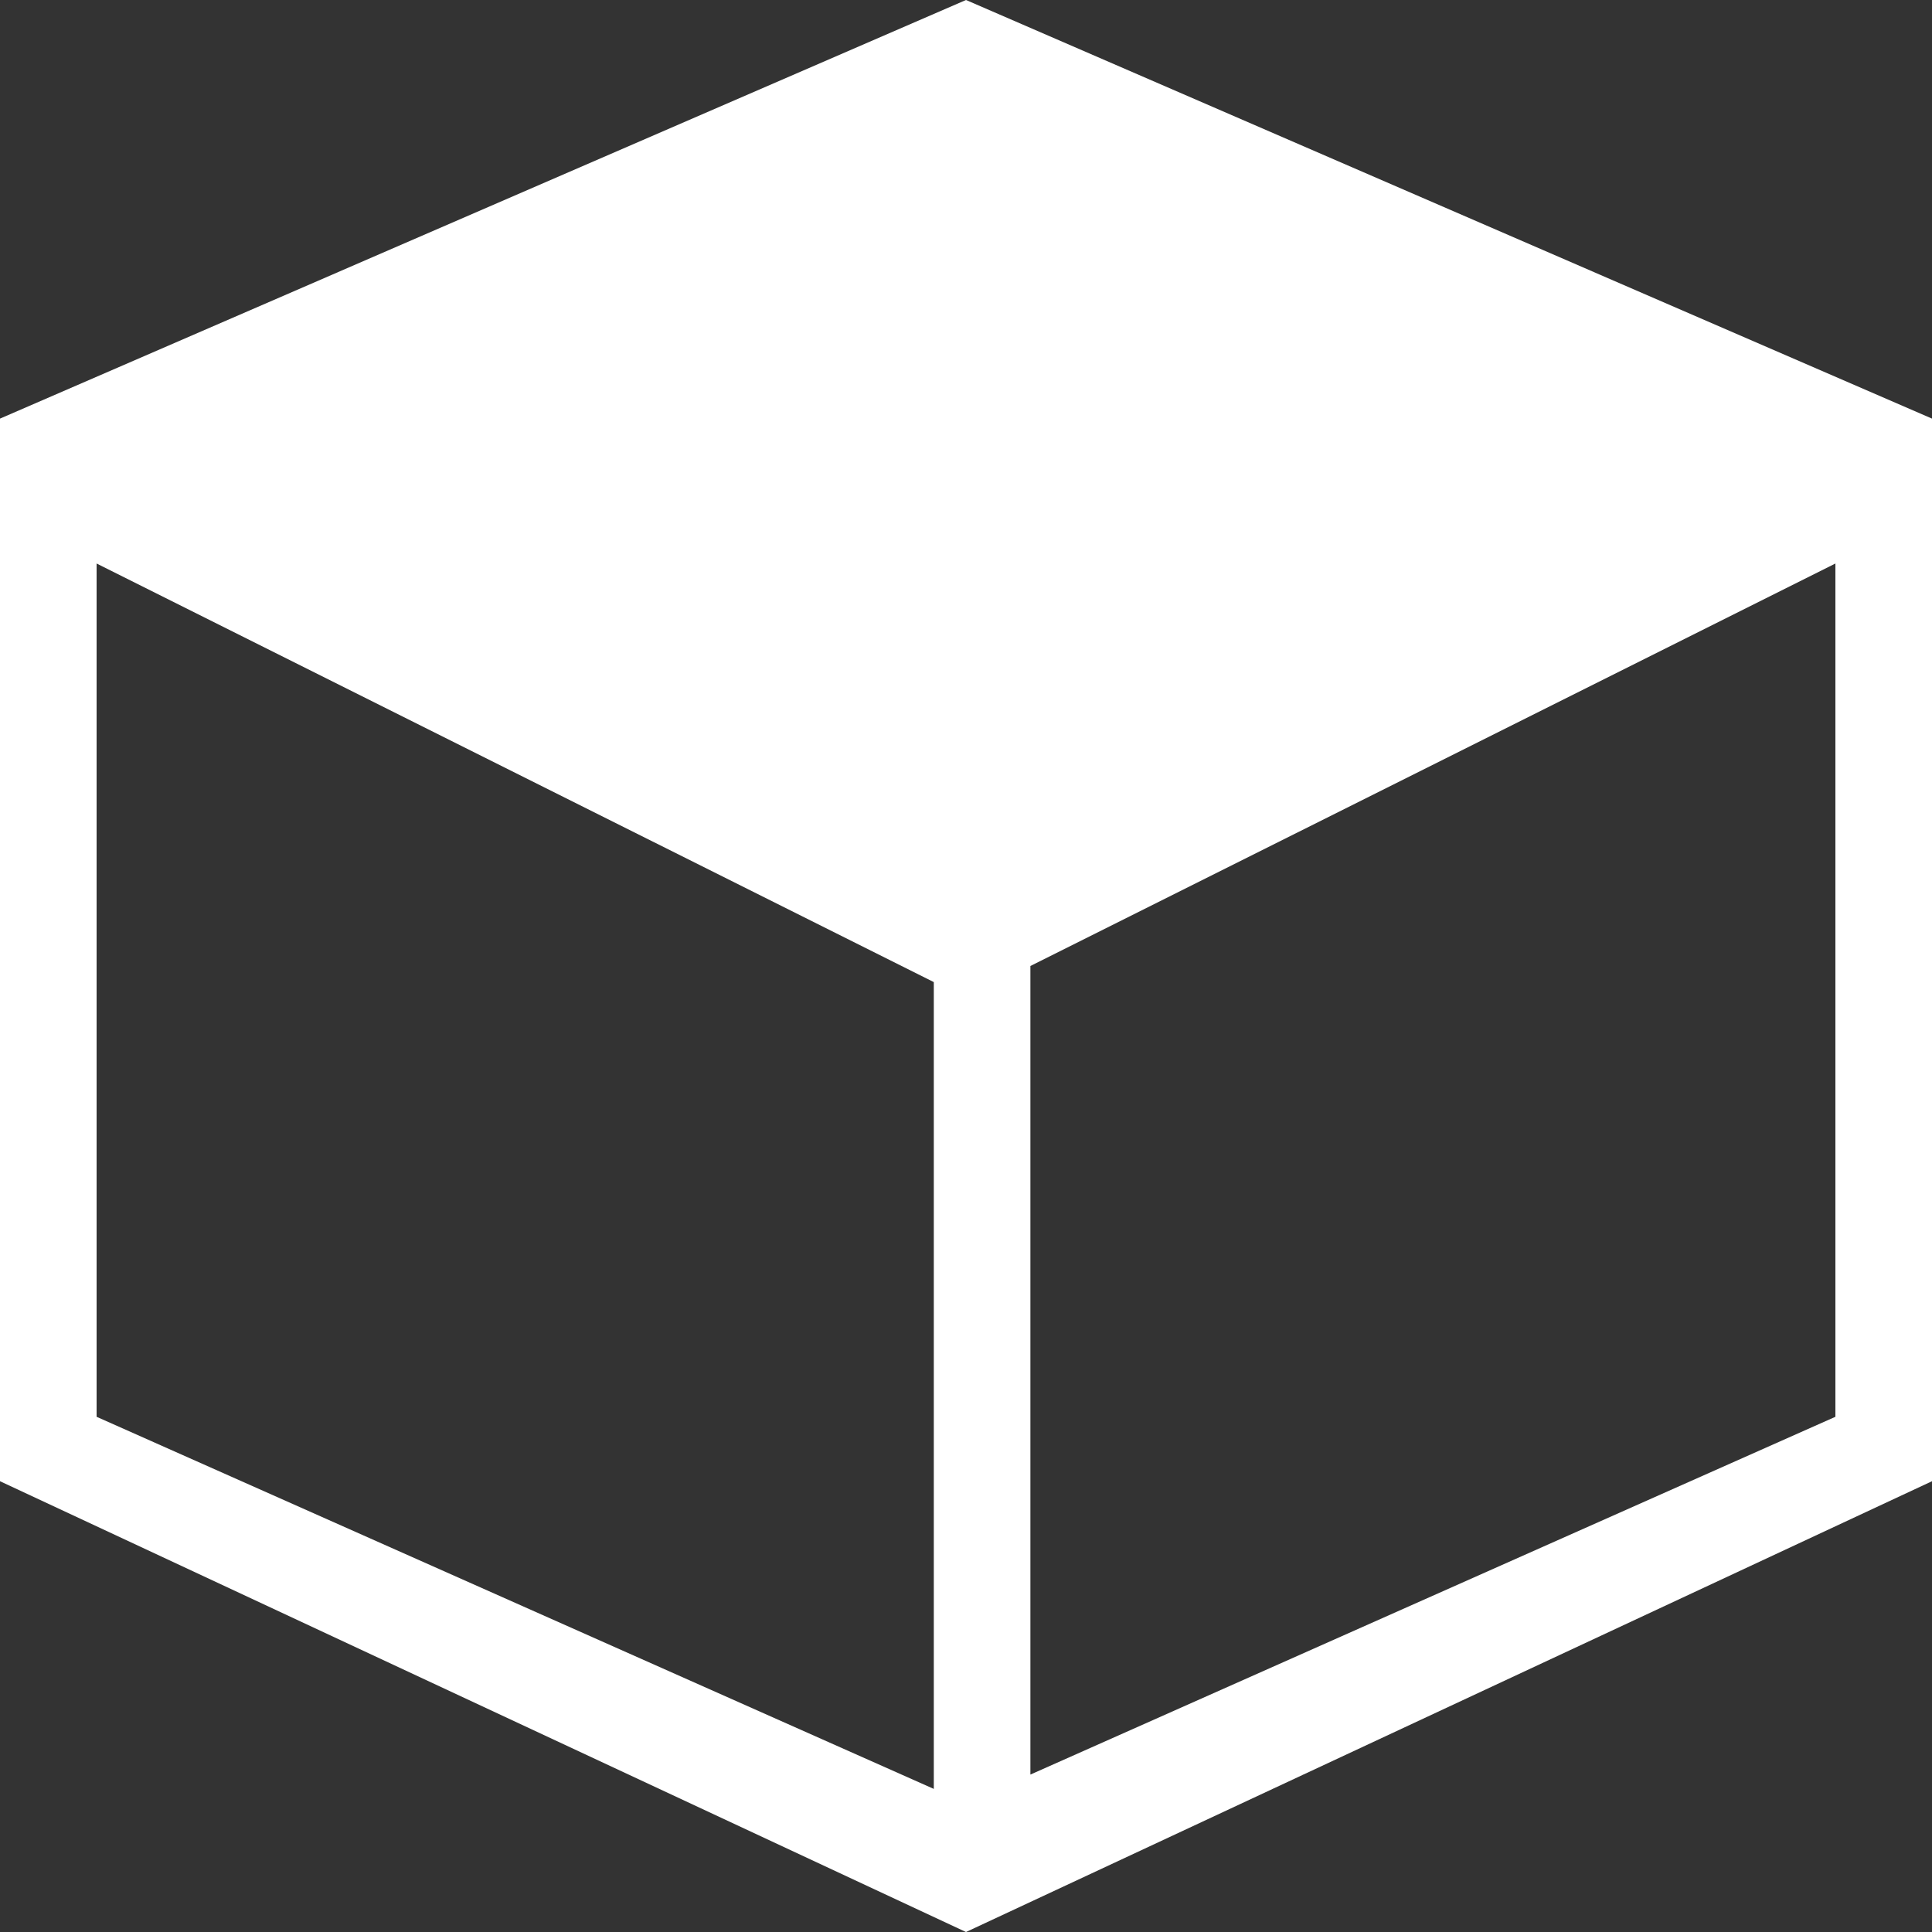 <svg width="60" height="60" viewBox="0 0 60 60" fill="none" xmlns="http://www.w3.org/2000/svg">
<rect x="0" y="0" width="60" height="60" fill="#333333" stroke="none"/>
<path fill-rule="evenodd" clip-rule="evenodd" d="M30 0L60 13V16L60 46L30 60L0 46L0 16L0 13L30 0ZM32 30L57 17.5L57 44L32 55.111L32 30ZM29 30.5L3 17.5L3 44L29 55.556L29 30.5Z" fill="white"/>
</svg>
